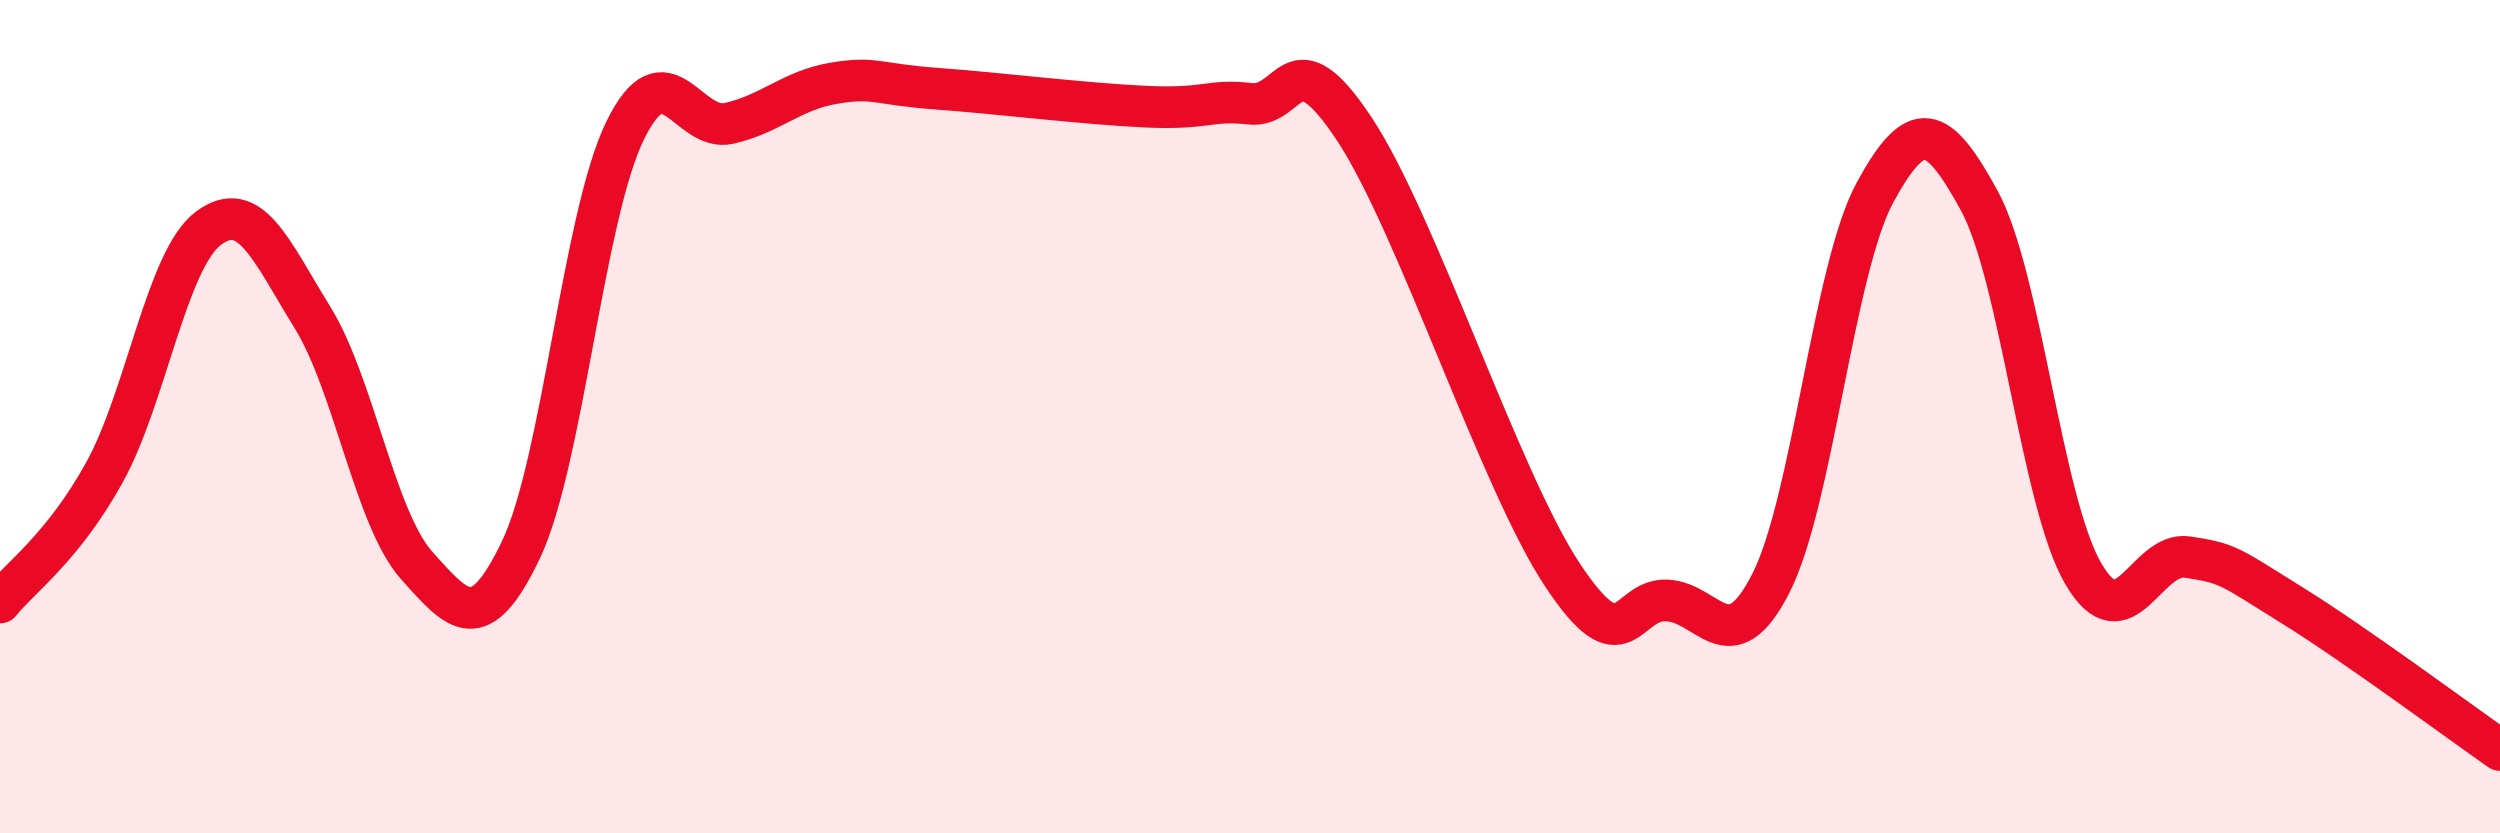 
    <svg width="60" height="20" viewBox="0 0 60 20" xmlns="http://www.w3.org/2000/svg">
      <path
        d="M 0,14.46 C 0.5,13.84 1.5,13.15 2.5,11.35 C 3.5,9.55 4,6.23 5,5.48 C 6,4.73 6.5,6 7.5,7.62 C 8.5,9.24 9,12.45 10,13.57 C 11,14.69 11.5,15.29 12.5,13.2 C 13.5,11.11 14,5.19 15,3.14 C 16,1.09 16.5,3.19 17.5,2.96 C 18.5,2.73 19,2.17 20,2 C 21,1.83 21,2.02 22.5,2.13 C 24,2.24 26,2.49 27.5,2.56 C 29,2.63 29,2.38 30,2.49 C 31,2.6 31,0.83 32.5,3.09 C 34,5.35 36,11.54 37.5,13.8 C 39,16.06 39,14.37 40,14.41 C 41,14.45 41.5,15.96 42.5,14 C 43.5,12.04 44,6.46 45,4.62 C 46,2.78 46.5,2.98 47.5,4.81 C 48.5,6.64 49,12.06 50,13.77 C 51,15.48 51.5,13.22 52.5,13.37 C 53.5,13.52 53.5,13.59 55,14.52 C 56.5,15.45 59,17.3 60,18L60 20L0 20Z"
        fill="#EB0A25"
        opacity="0.1"
        stroke-linecap="round"
        stroke-linejoin="round"
      />
      <path
        d="M 0,14.46 C 0.5,13.84 1.5,13.15 2.5,11.35 C 3.5,9.55 4,6.23 5,5.48 C 6,4.73 6.5,6 7.5,7.62 C 8.5,9.24 9,12.45 10,13.57 C 11,14.69 11.5,15.29 12.5,13.2 C 13.5,11.11 14,5.19 15,3.14 C 16,1.09 16.5,3.19 17.5,2.96 C 18.5,2.73 19,2.17 20,2 C 21,1.83 21,2.02 22.5,2.13 C 24,2.24 26,2.49 27.5,2.56 C 29,2.63 29,2.38 30,2.49 C 31,2.6 31,0.83 32.5,3.09 C 34,5.35 36,11.54 37.5,13.8 C 39,16.06 39,14.37 40,14.41 C 41,14.45 41.5,15.96 42.5,14 C 43.5,12.04 44,6.46 45,4.62 C 46,2.78 46.5,2.98 47.5,4.81 C 48.5,6.64 49,12.06 50,13.77 C 51,15.48 51.5,13.22 52.5,13.37 C 53.5,13.52 53.5,13.59 55,14.52 C 56.5,15.45 59,17.3 60,18"
        stroke="#EB0A25"
        stroke-width="1"
        fill="none"
        stroke-linecap="round"
        stroke-linejoin="round"
      />
    </svg>
  